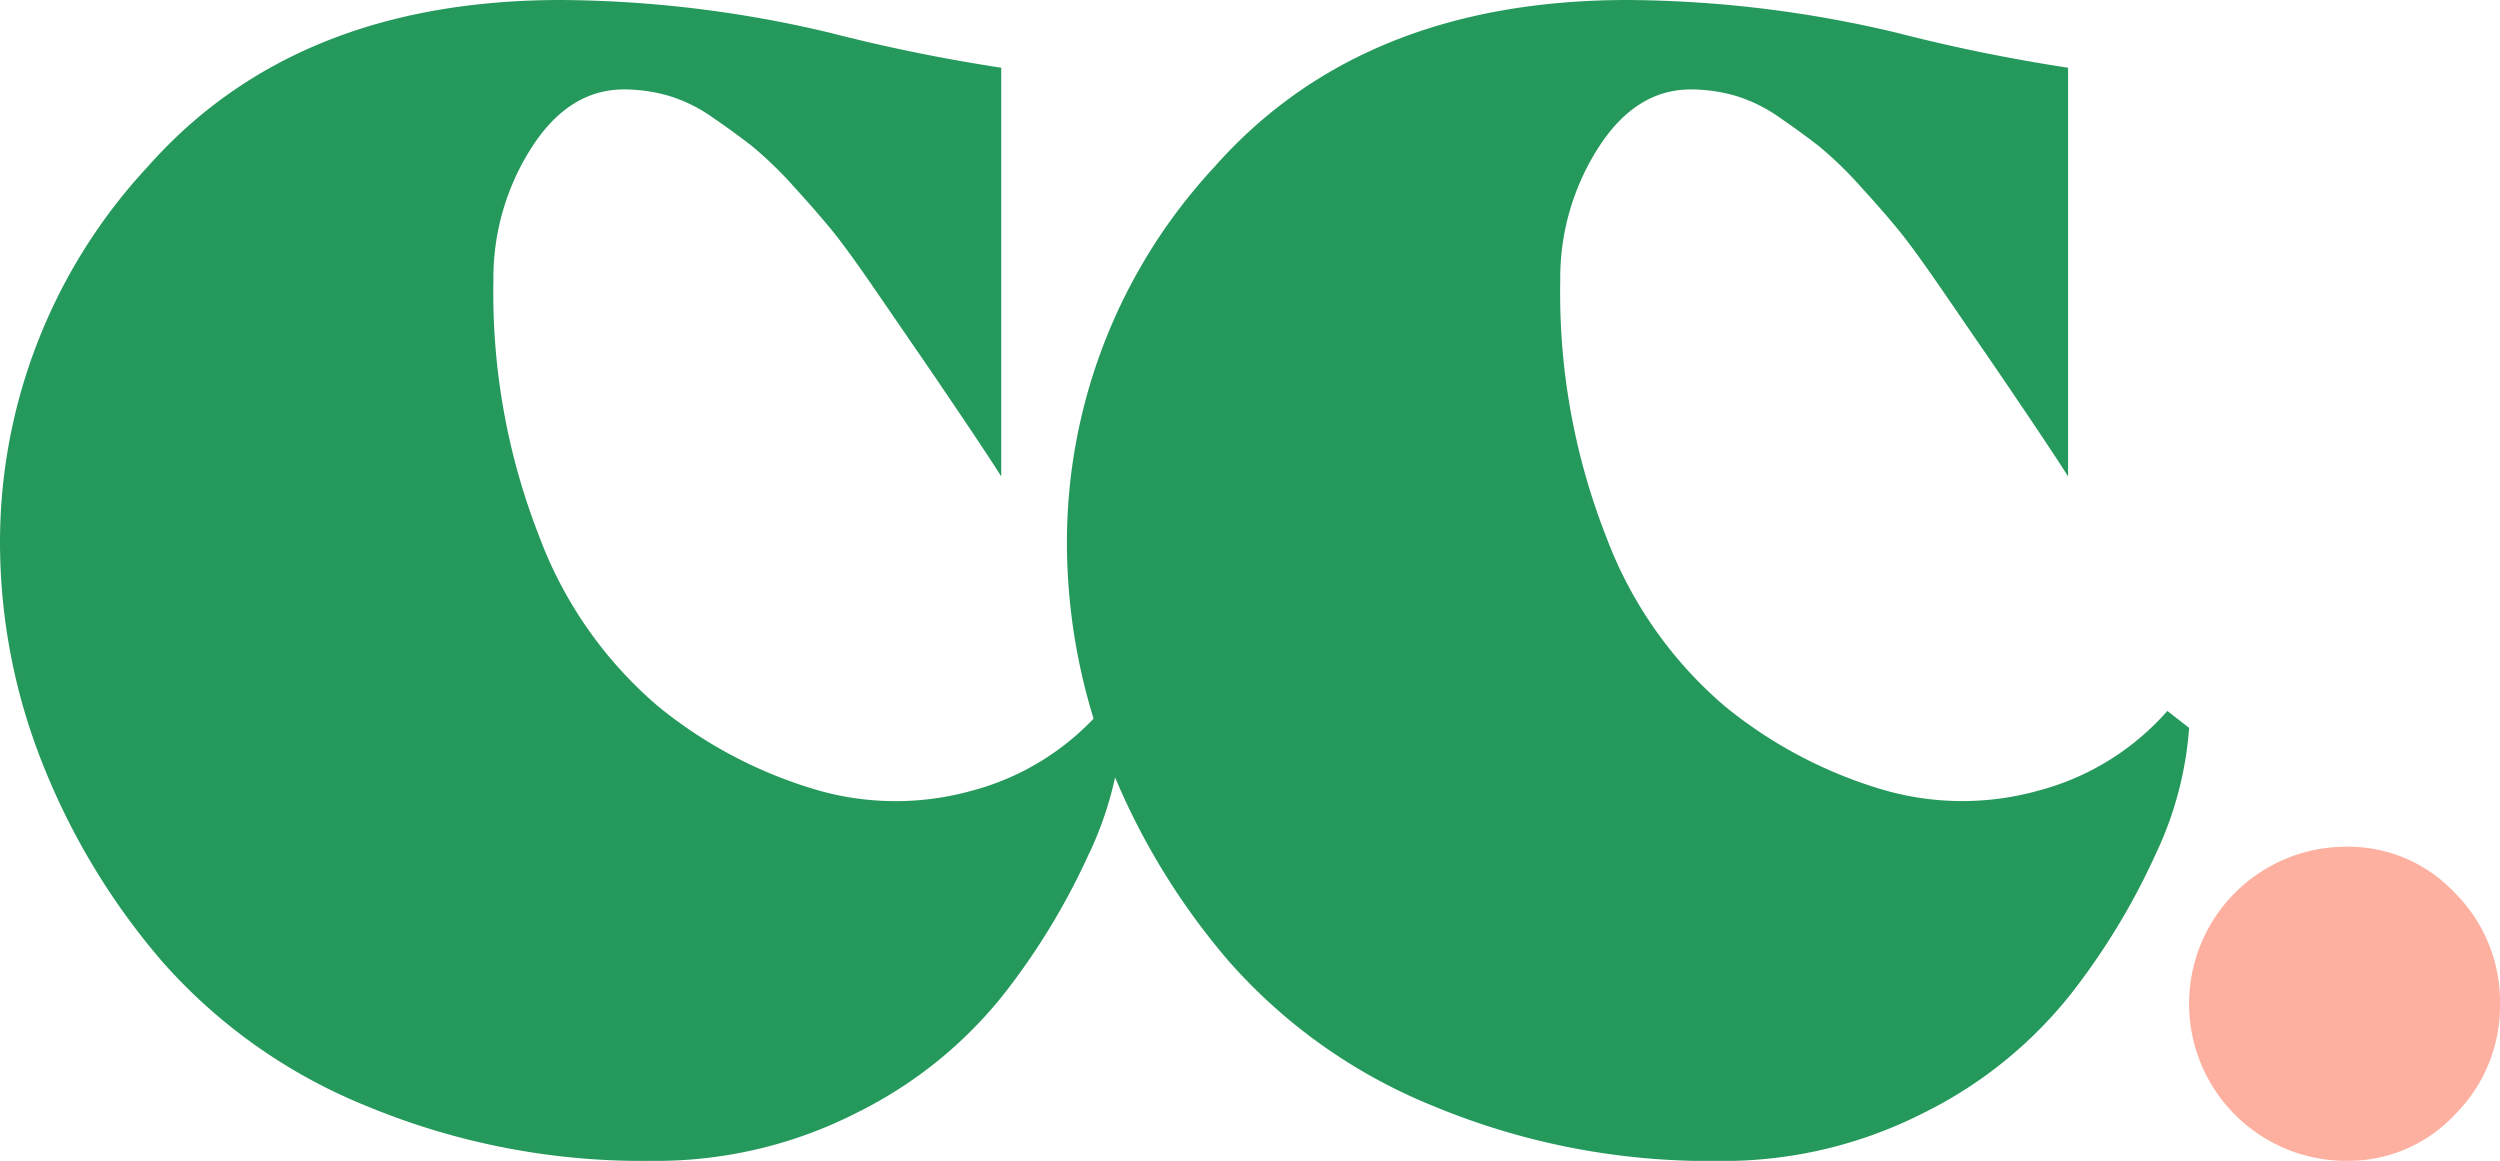 <?xml version="1.0" encoding="UTF-8"?>
<svg xmlns="http://www.w3.org/2000/svg" xmlns:xlink="http://www.w3.org/1999/xlink" width="131.81" height="61.205" viewBox="0 0 131.81 61.205">
  <defs>
    <style>.a{fill:none;}.b{clip-path:url(#a);}.c{fill:#25995c;}.d{fill:#fdb0a0;}</style>
    <clipPath id="a">
      <rect class="a" width="131.81" height="61.205"></rect>
    </clipPath>
  </defs>
  <g class="b">
    <path class="c" d="M57.443,44.948a36.44,36.44,0,0,1-4.463,7.4A22.772,22.772,0,0,1,45.2,58.655a23.28,23.28,0,0,1-10.9,2.55,37.8,37.8,0,0,1-14.918-2.869A28.65,28.65,0,0,1,8.543,50.685,36.66,36.66,0,0,1,2.231,40.23,31.591,31.591,0,0,1,0,28.562,29.075,29.075,0,0,1,7.778,8.8Q15.554,0,29.582,0A62.452,62.452,0,0,1,43.736,1.722,91.839,91.839,0,0,0,52.789,3.57V25.12q-.639-1.02-2.231-3.379t-2.3-3.379q-.7-1.02-2.1-3.06t-2.168-3q-.765-.956-2.1-2.423a20.29,20.29,0,0,0-2.231-2.167q-.894-.7-2.1-1.53a8.075,8.075,0,0,0-2.359-1.148,8.594,8.594,0,0,0-2.3-.319q-2.934,0-4.909,3.124a12.725,12.725,0,0,0-1.976,6.949,35.164,35.164,0,0,0,2.423,13.516,21.755,21.755,0,0,0,6.248,8.926,23.811,23.811,0,0,0,8.1,4.335A14.93,14.93,0,0,0,51.2,41.7a13.7,13.7,0,0,0,6.822-4.208l1.148.893a18.646,18.646,0,0,1-1.722,6.566"></path>
    <path class="c" d="M275.522,44.948a36.439,36.439,0,0,1-4.463,7.4,22.772,22.772,0,0,1-7.778,6.312,23.28,23.28,0,0,1-10.9,2.55,37.8,37.8,0,0,1-14.918-2.869,28.65,28.65,0,0,1-10.839-7.651A36.661,36.661,0,0,1,220.31,40.23a31.591,31.591,0,0,1-2.231-11.667A29.075,29.075,0,0,1,225.857,8.8q7.776-8.8,21.8-8.8a62.451,62.451,0,0,1,14.154,1.722,91.843,91.843,0,0,0,9.053,1.849V25.12q-.639-1.02-2.231-3.379t-2.3-3.379q-.7-1.02-2.1-3.06t-2.168-3q-.765-.956-2.1-2.423a20.291,20.291,0,0,0-2.231-2.167q-.894-.7-2.1-1.53a8.075,8.075,0,0,0-2.359-1.148,8.594,8.594,0,0,0-2.3-.319q-2.934,0-4.909,3.124a12.725,12.725,0,0,0-1.976,6.949,35.164,35.164,0,0,0,2.423,13.516,21.756,21.756,0,0,0,6.248,8.926,23.811,23.811,0,0,0,8.1,4.335,14.93,14.93,0,0,0,8.416.127,13.694,13.694,0,0,0,6.822-4.208l1.148.893a18.647,18.647,0,0,1-1.722,6.566" transform="translate(-161.827)"></path>
    <path class="d" d="M463.842,181.354a8.106,8.106,0,0,1-2.366,5.831,7.692,7.692,0,0,1-5.746,2.45,8.281,8.281,0,0,1,0-16.562,7.7,7.7,0,0,1,5.746,2.45,8.114,8.114,0,0,1,2.366,5.83" transform="translate(-332.032 -128.431)"></path>
  </g>
</svg>
